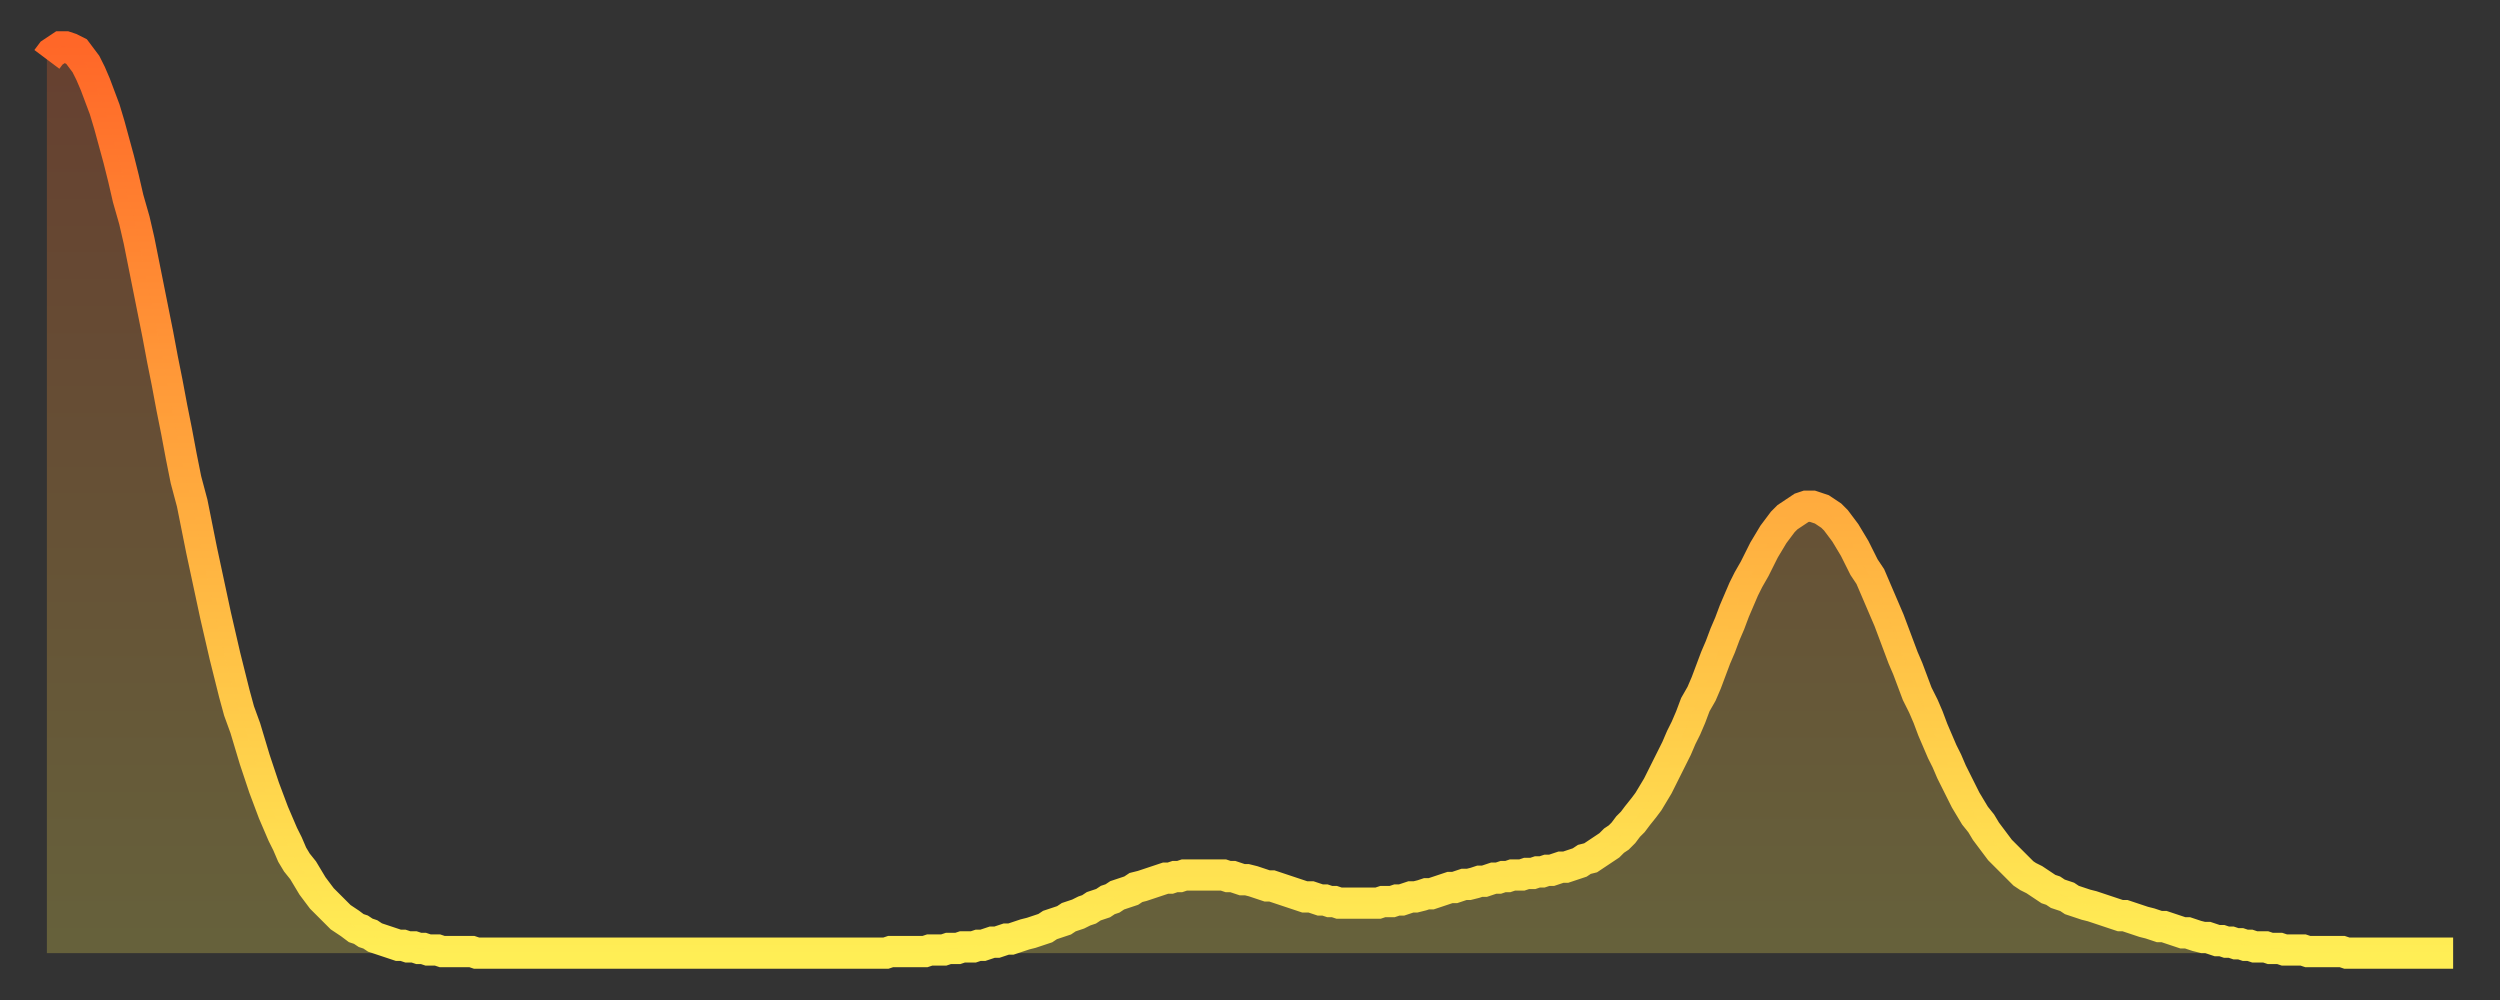 <?xml version="1.0" encoding="utf-8" ?>
<svg baseProfile="full" height="64" version="1.1" width="160" xmlns="http://www.w3.org/2000/svg" xmlns:ev="http://www.w3.org/2001/xml-events" xmlns:xlink="http://www.w3.org/1999/xlink"><rect width="100%" height="100%" fill="#333333" stroke="none"/><defs><linearGradient id="id32998" x1="0" x2="0" y1="0" y2="1"><stop offset="0%" stop-color="#ff6728" /><stop offset="50%" stop-color="#ffab3e" /><stop offset="100%" stop-color="#ffee55" /></linearGradient></defs><g transform="translate(3,3)"><g><path d="M 0.0 0.8 0.3 0.4 0.6 0.2 0.9 0.0 1.2 0.0 1.5 0.1 1.9 0.3 2.2 0.7 2.5 1.1 2.8 1.7 3.1 2.4 3.4 3.2 3.7 4.0 4.0 5.0 4.3 6.1 4.6 7.2 4.9 8.4 5.2 9.7 5.6 11.1 5.9 12.4 6.2 13.9 6.5 15.4 6.8 16.9 7.1 18.4 7.4 20.0 7.7 21.5 8.0 23.1 8.3 24.6 8.6 26.2 8.9 27.7 9.3 29.2 9.6 30.7 9.9 32.2 10.2 33.6 10.5 35.0 10.8 36.4 11.1 37.7 11.4 39.0 11.7 40.2 12.0 41.4 12.3 42.5 12.7 43.6 13.0 44.6 13.3 45.6 13.6 46.5 13.9 47.4 14.2 48.2 14.5 49.0 14.8 49.7 15.1 50.4 15.4 51.0 15.7 51.7 16.0 52.2 16.4 52.7 16.7 53.2 17.0 53.7 17.3 54.1 17.6 54.5 17.9 54.8 18.2 55.1 18.5 55.4 18.8 55.7 19.1 55.9 19.4 56.1 19.8 56.4 20.1 56.5 20.4 56.7 20.7 56.8 21.0 57.0 21.3 57.1 21.6 57.2 21.9 57.3 22.2 57.4 22.5 57.5 22.8 57.5 23.1 57.6 23.5 57.6 23.8 57.7 24.1 57.7 24.4 57.8 24.7 57.8 25.0 57.8 25.3 57.9 25.6 57.9 25.9 57.9 26.2 57.9 26.5 57.9 26.8 57.9 27.2 57.9 27.5 58.0 27.8 58.0 28.1 58.0 28.4 58.0 28.7 58.0 29.0 58.0 29.3 58.0 29.6 58.0 29.9 58.0 30.2 58.0 30.6 58.0 30.9 58.0 31.2 58.0 31.5 58.0 31.8 58.0 32.1 58.0 32.4 58.0 32.7 58.0 33.0 58.0 33.3 58.0 33.6 58.0 33.9 58.0 34.3 58.0 34.6 58.0 34.9 58.0 35.2 58.0 35.5 58.0 35.8 58.0 36.1 58.0 36.4 58.0 36.7 58.0 37.0 58.0 37.3 58.0 37.7 58.0 38.0 58.0 38.3 58.0 38.6 58.0 38.9 58.0 39.2 58.0 39.5 58.0 39.8 58.0 40.1 58.0 40.4 58.0 40.7 58.0 41.0 58.0 41.4 58.0 41.7 58.0 42.0 58.0 42.3 58.0 42.6 58.0 42.9 58.0 43.2 58.0 43.5 58.0 43.8 58.0 44.1 58.0 44.4 58.0 44.7 58.0 45.1 58.0 45.4 58.0 45.7 58.0 46.0 58.0 46.3 58.0 46.6 58.0 46.9 58.0 47.2 58.0 47.5 58.0 47.8 58.0 48.1 58.0 48.5 58.0 48.8 58.0 49.1 58.0 49.4 58.0 49.7 58.0 50.0 58.0 50.3 58.0 50.6 58.0 50.9 58.0 51.2 58.0 51.5 58.0 51.8 58.0 52.2 58.0 52.5 58.0 52.8 58.0 53.1 58.0 53.4 58.0 53.7 58.0 54.0 57.9 54.3 57.9 54.6 57.9 54.9 57.9 55.2 57.9 55.6 57.9 55.9 57.9 56.2 57.9 56.5 57.8 56.8 57.8 57.1 57.8 57.4 57.8 57.7 57.7 58.0 57.7 58.3 57.7 58.6 57.6 58.9 57.6 59.3 57.6 59.6 57.5 59.9 57.5 60.2 57.4 60.5 57.3 60.8 57.3 61.1 57.2 61.4 57.1 61.7 57.1 62.0 57.0 62.3 56.9 62.6 56.8 63.0 56.7 63.3 56.6 63.6 56.5 63.9 56.4 64.2 56.2 64.5 56.1 64.8 56.0 65.1 55.9 65.4 55.7 65.7 55.6 66.0 55.5 66.4 55.3 66.7 55.2 67.0 55.0 67.3 54.9 67.6 54.8 67.9 54.6 68.2 54.5 68.5 54.3 68.8 54.2 69.1 54.1 69.4 54.0 69.7 53.8 70.1 53.7 70.4 53.6 70.7 53.5 71.0 53.4 71.3 53.3 71.6 53.2 71.9 53.2 72.2 53.1 72.5 53.1 72.8 53.0 73.1 53.0 73.5 53.0 73.8 53.0 74.1 53.0 74.4 53.0 74.7 53.0 75.0 53.0 75.3 53.0 75.6 53.1 75.9 53.1 76.2 53.2 76.5 53.3 76.8 53.3 77.2 53.4 77.5 53.5 77.8 53.6 78.1 53.7 78.4 53.7 78.7 53.8 79.0 53.9 79.3 54.0 79.6 54.1 79.9 54.2 80.2 54.3 80.5 54.4 80.9 54.4 81.2 54.5 81.5 54.6 81.8 54.6 82.1 54.7 82.4 54.7 82.7 54.8 83.0 54.8 83.3 54.8 83.6 54.8 83.9 54.8 84.3 54.8 84.6 54.8 84.9 54.8 85.2 54.8 85.5 54.7 85.8 54.7 86.1 54.7 86.4 54.6 86.7 54.6 87.0 54.5 87.3 54.4 87.6 54.4 88.0 54.3 88.3 54.2 88.6 54.2 88.9 54.1 89.2 54.0 89.5 53.9 89.8 53.8 90.1 53.8 90.4 53.7 90.7 53.6 91.0 53.6 91.4 53.5 91.7 53.4 92.0 53.4 92.3 53.3 92.6 53.2 92.9 53.2 93.2 53.1 93.5 53.1 93.8 53.0 94.1 53.0 94.4 53.0 94.7 52.9 95.1 52.9 95.4 52.8 95.7 52.8 96.0 52.7 96.3 52.7 96.6 52.6 96.9 52.5 97.2 52.5 97.5 52.4 97.8 52.3 98.1 52.2 98.4 52.0 98.8 51.9 99.1 51.7 99.4 51.5 99.7 51.3 100.0 51.1 100.3 50.8 100.6 50.6 100.9 50.3 101.2 49.9 101.5 49.6 101.8 49.2 102.2 48.7 102.5 48.3 102.8 47.8 103.1 47.3 103.4 46.7 103.7 46.1 104.0 45.5 104.3 44.9 104.6 44.2 104.9 43.6 105.2 42.9 105.5 42.1 105.9 41.4 106.2 40.7 106.5 39.9 106.8 39.1 107.1 38.4 107.4 37.6 107.7 36.9 108.0 36.1 108.3 35.4 108.6 34.7 108.9 34.1 109.3 33.4 109.6 32.8 109.9 32.2 110.2 31.7 110.5 31.2 110.8 30.8 111.1 30.4 111.4 30.1 111.7 29.9 112.0 29.7 112.3 29.5 112.6 29.4 113.0 29.4 113.3 29.5 113.6 29.6 113.9 29.8 114.2 30.0 114.5 30.3 114.8 30.7 115.1 31.1 115.4 31.6 115.7 32.1 116.0 32.7 116.3 33.3 116.7 33.9 117.0 34.6 117.3 35.3 117.6 36.0 117.9 36.7 118.2 37.5 118.5 38.3 118.8 39.1 119.1 39.8 119.4 40.6 119.7 41.4 120.1 42.2 120.4 42.9 120.7 43.7 121.0 44.4 121.3 45.1 121.6 45.7 121.9 46.4 122.2 47.0 122.5 47.6 122.8 48.2 123.1 48.7 123.4 49.2 123.8 49.7 124.1 50.2 124.4 50.6 124.7 51.0 125.0 51.4 125.3 51.7 125.6 52.0 125.9 52.3 126.2 52.6 126.5 52.9 126.8 53.1 127.2 53.3 127.5 53.5 127.8 53.7 128.1 53.9 128.4 54.0 128.7 54.2 129.0 54.3 129.3 54.4 129.6 54.6 129.9 54.7 130.2 54.8 130.5 54.9 130.9 55.0 131.2 55.1 131.5 55.2 131.8 55.3 132.1 55.4 132.4 55.5 132.7 55.6 133.0 55.6 133.3 55.7 133.6 55.8 133.9 55.9 134.2 56.0 134.6 56.1 134.9 56.2 135.2 56.3 135.5 56.3 135.8 56.4 136.1 56.5 136.4 56.6 136.7 56.7 137.0 56.7 137.3 56.8 137.6 56.9 138.0 57.0 138.3 57.0 138.6 57.1 138.9 57.2 139.2 57.2 139.5 57.3 139.8 57.3 140.1 57.4 140.4 57.4 140.7 57.5 141.0 57.5 141.3 57.6 141.7 57.6 142.0 57.6 142.3 57.7 142.6 57.7 142.9 57.7 143.2 57.8 143.5 57.8 143.8 57.8 144.1 57.8 144.4 57.8 144.7 57.9 145.1 57.9 145.4 57.9 145.7 57.9 146.0 57.9 146.3 57.9 146.6 57.9 146.9 57.9 147.2 58.0 147.5 58.0 147.8 58.0 148.1 58.0 148.4 58.0 148.8 58.0 149.1 58.0 149.4 58.0 149.7 58.0 150.0 58.0 150.3 58.0 150.6 58.0 150.9 58.0 151.2 58.0 151.5 58.0 151.8 58.0 152.1 58.0 152.5 58.0 152.8 58.0 153.1 58.0 153.4 58.0 153.7 58.0 154.0 58.0" fill="none" id="graph-curve" opacity="1" stroke="url(#id32998)" stroke-width="2" /><path d="M 0 58 L 0.0 0.8 0.3 0.4 0.6 0.2 0.9 0.0 1.2 0.0 1.5 0.1 1.9 0.3 2.2 0.7 2.5 1.1 2.8 1.7 3.1 2.4 3.4 3.2 3.7 4.0 4.0 5.0 4.3 6.1 4.6 7.2 4.9 8.4 5.2 9.7 5.6 11.1 5.9 12.4 6.2 13.9 6.5 15.4 6.8 16.9 7.1 18.4 7.4 20.0 7.7 21.5 8.0 23.1 8.3 24.6 8.6 26.2 8.9 27.7 9.3 29.2 9.6 30.7 9.9 32.2 10.2 33.6 10.5 35.0 10.8 36.4 11.1 37.7 11.4 39.0 11.7 40.2 12.0 41.4 12.3 42.5 12.7 43.6 13.0 44.6 13.3 45.6 13.6 46.5 13.9 47.4 14.2 48.2 14.5 49.0 14.8 49.7 15.1 50.4 15.4 51.0 15.7 51.7 16.0 52.2 16.4 52.7 16.7 53.2 17.0 53.7 17.3 54.1 17.6 54.5 17.9 54.8 18.2 55.1 18.5 55.4 18.8 55.7 19.1 55.9 19.4 56.1 19.8 56.4 20.1 56.5 20.4 56.7 20.7 56.8 21.0 57.0 21.3 57.1 21.6 57.2 21.9 57.3 22.2 57.4 22.5 57.5 22.8 57.5 23.1 57.6 23.5 57.6 23.8 57.7 24.1 57.7 24.4 57.8 24.7 57.8 25.0 57.8 25.3 57.9 25.6 57.9 25.9 57.9 26.2 57.9 26.5 57.9 26.8 57.9 27.2 57.9 27.5 58.0 27.8 58.0 28.1 58.0 28.4 58.0 28.7 58.0 29.0 58.0 29.3 58.0 29.6 58.0 29.9 58.0 30.2 58.0 30.6 58.0 30.9 58.0 31.2 58.0 31.5 58.0 31.8 58.0 32.1 58.0 32.4 58.0 32.7 58.0 33.0 58.0 33.3 58.0 33.6 58.0 33.9 58.0 34.3 58.0 34.6 58.0 34.9 58.0 35.2 58.0 35.5 58.0 35.8 58.0 36.1 58.0 36.4 58.0 36.7 58.0 37.0 58.0 37.3 58.0 37.7 58.0 38.0 58.0 38.3 58.0 38.6 58.0 38.9 58.0 39.2 58.0 39.5 58.0 39.8 58.0 40.1 58.0 40.4 58.0 40.7 58.0 41.0 58.0 41.4 58.0 41.7 58.0 42.0 58.0 42.3 58.0 42.6 58.0 42.9 58.0 43.2 58.0 43.5 58.0 43.8 58.0 44.1 58.0 44.4 58.0 44.7 58.0 45.1 58.0 45.4 58.0 45.7 58.0 46.0 58.0 46.3 58.0 46.6 58.0 46.9 58.0 47.2 58.0 47.5 58.0 47.8 58.0 48.1 58.0 48.5 58.0 48.8 58.0 49.1 58.0 49.4 58.0 49.7 58.0 50.0 58.0 50.3 58.0 50.6 58.0 50.9 58.0 51.2 58.0 51.5 58.0 51.8 58.0 52.2 58.0 52.5 58.0 52.8 58.0 53.1 58.0 53.4 58.0 53.7 58.0 54.0 57.9 54.3 57.9 54.6 57.9 54.9 57.9 55.2 57.9 55.6 57.9 55.9 57.9 56.2 57.9 56.5 57.8 56.8 57.8 57.1 57.8 57.4 57.8 57.7 57.7 58.0 57.7 58.3 57.7 58.6 57.6 58.9 57.6 59.3 57.6 59.6 57.5 59.9 57.5 60.2 57.4 60.5 57.3 60.8 57.3 61.1 57.2 61.4 57.1 61.7 57.1 62.0 57.0 62.3 56.9 62.6 56.8 63.0 56.7 63.3 56.6 63.6 56.5 63.9 56.4 64.2 56.2 64.5 56.1 64.8 56.0 65.1 55.9 65.4 55.7 65.7 55.6 66.0 55.5 66.4 55.3 66.7 55.2 67.0 55.0 67.3 54.9 67.6 54.8 67.9 54.6 68.2 54.5 68.5 54.3 68.8 54.2 69.1 54.1 69.4 54.0 69.7 53.8 70.1 53.7 70.4 53.6 70.7 53.5 71.0 53.4 71.3 53.3 71.6 53.2 71.9 53.2 72.2 53.1 72.5 53.1 72.8 53.0 73.1 53.0 73.5 53.0 73.8 53.0 74.1 53.0 74.4 53.0 74.7 53.0 75.0 53.0 75.3 53.0 75.6 53.1 75.9 53.1 76.2 53.2 76.5 53.3 76.8 53.3 77.2 53.4 77.5 53.5 77.8 53.6 78.1 53.7 78.4 53.7 78.7 53.8 79.0 53.9 79.3 54.0 79.6 54.1 79.9 54.2 80.2 54.3 80.5 54.4 80.9 54.4 81.2 54.5 81.5 54.6 81.8 54.6 82.1 54.7 82.4 54.7 82.7 54.8 83.0 54.8 83.3 54.8 83.6 54.8 83.9 54.8 84.3 54.8 84.6 54.8 84.9 54.8 85.2 54.8 85.5 54.7 85.8 54.7 86.1 54.7 86.4 54.6 86.7 54.6 87.0 54.5 87.3 54.4 87.6 54.4 88.0 54.3 88.3 54.2 88.6 54.2 88.9 54.1 89.2 54.0 89.5 53.9 89.8 53.8 90.1 53.8 90.4 53.7 90.7 53.6 91.0 53.6 91.4 53.5 91.7 53.4 92.0 53.4 92.3 53.3 92.6 53.2 92.9 53.2 93.2 53.1 93.5 53.1 93.8 53.0 94.1 53.0 94.4 53.0 94.7 52.9 95.1 52.9 95.4 52.8 95.7 52.8 96.0 52.7 96.3 52.7 96.6 52.6 96.9 52.5 97.2 52.5 97.5 52.4 97.8 52.3 98.1 52.2 98.4 52.0 98.8 51.9 99.1 51.7 99.4 51.5 99.7 51.3 100.0 51.1 100.3 50.8 100.6 50.6 100.9 50.3 101.2 49.9 101.5 49.6 101.8 49.2 102.2 48.7 102.5 48.3 102.8 47.8 103.1 47.3 103.4 46.7 103.7 46.1 104.0 45.5 104.3 44.9 104.6 44.2 104.9 43.6 105.2 42.9 105.5 42.1 105.9 41.4 106.2 40.7 106.5 39.9 106.8 39.1 107.1 38.4 107.4 37.6 107.7 36.9 108.0 36.1 108.3 35.4 108.6 34.7 108.9 34.1 109.3 33.4 109.6 32.8 109.9 32.2 110.2 31.7 110.5 31.2 110.8 30.8 111.1 30.4 111.4 30.1 111.7 29.9 112.0 29.7 112.3 29.5 112.6 29.4 113.0 29.4 113.3 29.5 113.6 29.6 113.9 29.8 114.2 30.0 114.5 30.3 114.8 30.7 115.1 31.1 115.4 31.6 115.7 32.1 116.0 32.7 116.3 33.3 116.7 33.9 117.0 34.6 117.3 35.3 117.6 36.0 117.9 36.7 118.2 37.5 118.5 38.3 118.8 39.1 119.1 39.8 119.4 40.6 119.7 41.4 120.1 42.2 120.4 42.9 120.7 43.7 121.0 44.4 121.3 45.1 121.6 45.7 121.9 46.4 122.2 47.0 122.5 47.6 122.8 48.2 123.1 48.7 123.4 49.2 123.8 49.7 124.1 50.2 124.4 50.6 124.7 51.0 125.0 51.4 125.3 51.7 125.6 52.0 125.9 52.3 126.2 52.6 126.5 52.9 126.8 53.1 127.2 53.3 127.5 53.5 127.8 53.7 128.1 53.9 128.4 54.0 128.7 54.2 129.0 54.3 129.3 54.4 129.6 54.6 129.9 54.7 130.2 54.8 130.5 54.9 130.9 55.0 131.2 55.1 131.5 55.2 131.8 55.3 132.1 55.4 132.4 55.5 132.7 55.6 133.0 55.6 133.3 55.7 133.6 55.8 133.9 55.9 134.2 56.0 134.6 56.1 134.9 56.2 135.2 56.3 135.5 56.3 135.8 56.4 136.1 56.5 136.4 56.6 136.7 56.7 137.0 56.7 137.3 56.8 137.6 56.9 138.0 57.0 138.3 57.0 138.6 57.1 138.9 57.2 139.2 57.2 139.5 57.3 139.8 57.3 140.1 57.4 140.4 57.4 140.7 57.5 141.0 57.5 141.3 57.6 141.7 57.6 142.0 57.6 142.3 57.7 142.6 57.7 142.9 57.7 143.2 57.8 143.5 57.8 143.8 57.8 144.1 57.8 144.4 57.8 144.7 57.9 145.1 57.9 145.4 57.9 145.7 57.9 146.0 57.9 146.3 57.9 146.6 57.9 146.9 57.9 147.2 58.0 147.5 58.0 147.8 58.0 148.1 58.0 148.4 58.0 148.8 58.0 149.1 58.0 149.4 58.0 149.7 58.0 150.0 58.0 150.3 58.0 150.6 58.0 150.9 58.0 151.2 58.0 151.5 58.0 151.8 58.0 152.1 58.0 152.5 58.0 152.8 58.0 153.1 58.0 153.4 58.0 153.7 58.0 154.0 58.0 154 58" fill="url(#id32998)" fill-opacity=".25" id="graph-shadow" /></g></g></svg>